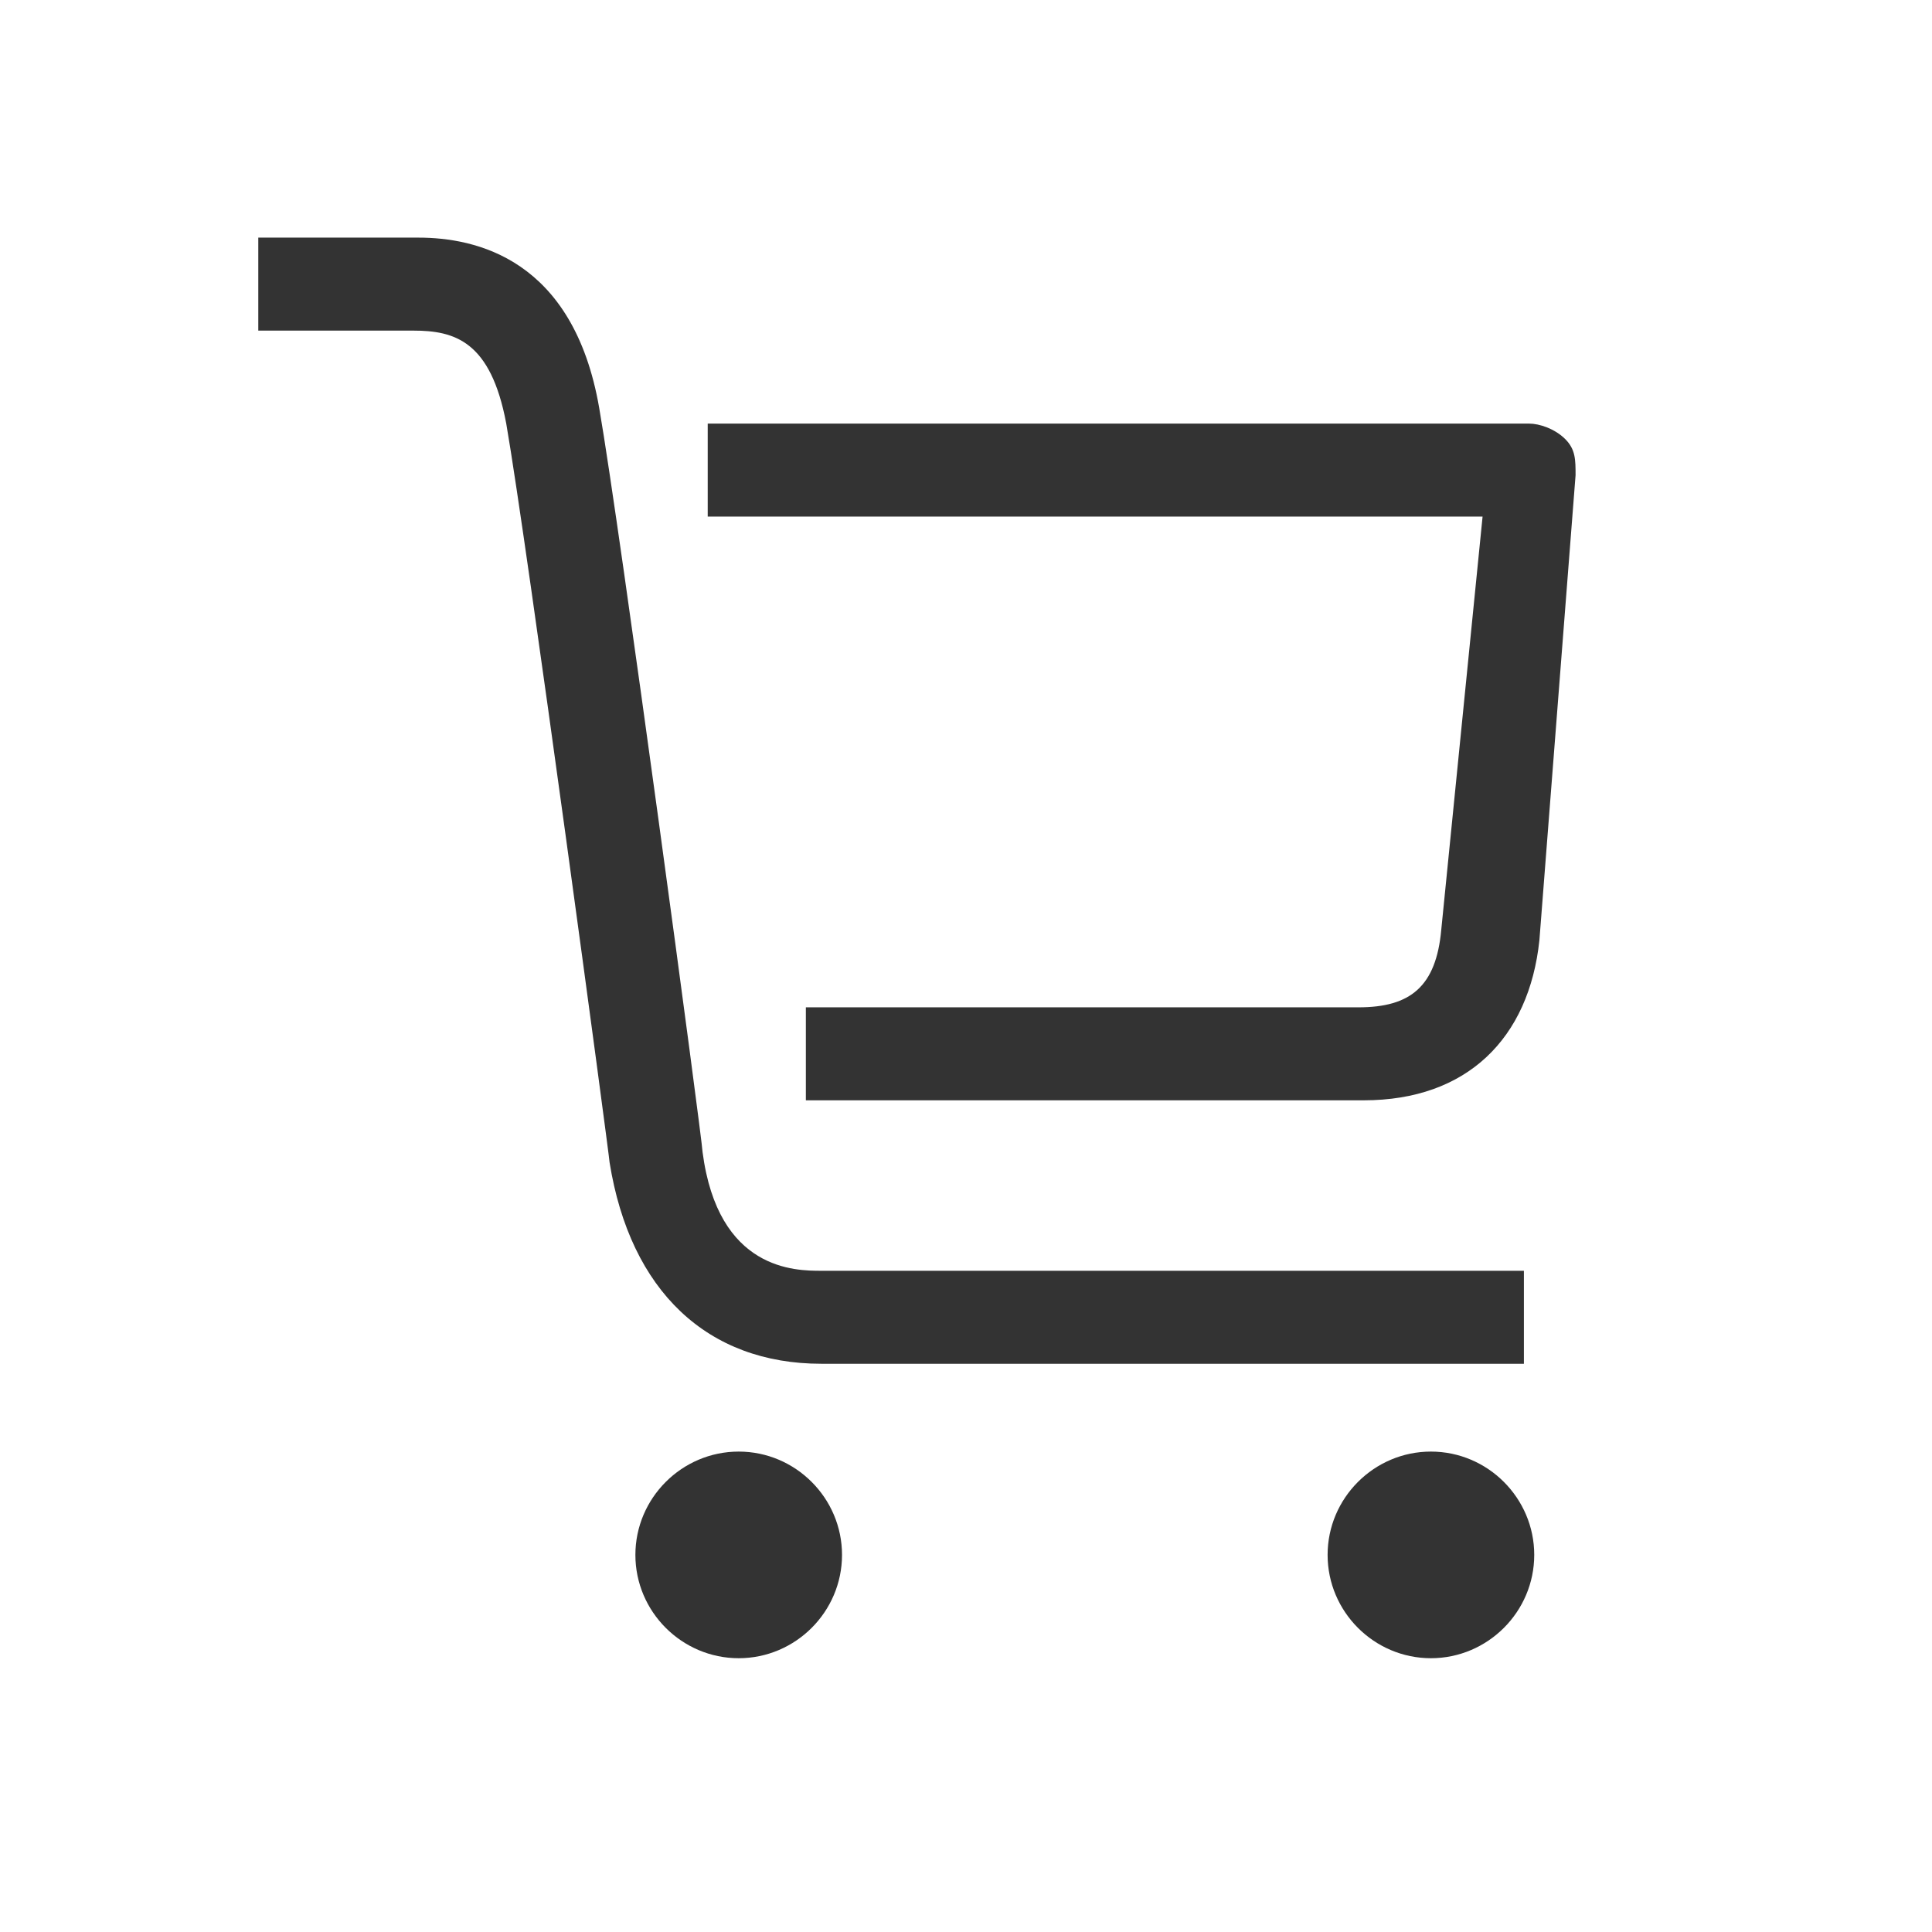<?xml version="1.0" encoding="utf-8"?>
<!-- Generator: Adobe Illustrator 27.0.0, SVG Export Plug-In . SVG Version: 6.00 Build 0)  -->
<svg version="1.1" id="レイヤー_1" xmlns="http://www.w3.org/2000/svg" xmlns:xlink="http://www.w3.org/1999/xlink" x="0px"
	 y="0px" viewBox="0 0 37.4 37.4" style="enable-background:new 0 0 37.4 37.4;" xml:space="preserve">
<rect x="0" y="0" width="37.4" height="37.4" fill="#333333" stroke="none"/>
<style type="text/css">
	.st0{fill:#DD0012;}
	.st1{fill:#FFFFFF;}
</style>
<path class="st1" d="M0,0v37.4h37.4V0H0z M9.8,8.2c-0.3-1.6-1-1.8-1.8-1.8H5V4.6h3.1c1.1,0,3,0.4,3.5,3.3c0.4,2.3,2,14.2,2,14.4
	c0.3,2.3,1.8,2.3,2.3,2.3h13.6v1.8H15.9c-2.2,0-3.7-1.4-4.1-3.9C11.8,22.4,10.2,10.5,9.8,8.2z M14.3,32.1c-1.1,0-2-0.9-2-2
	s0.9-2,2-2s2,0.9,2,2S15.4,32.1,14.3,32.1z M27.7,32.1c-1.1,0-2-0.9-2-2s0.9-2,2-2s2,0.9,2,2S28.8,32.1,27.7,32.1z M29.8,18.2
	c-0.2,1.9-1.4,3.1-3.4,3.1H15.6v-1.8h10.7c1,0,1.5-0.4,1.6-1.5l0.8-8h-15V8.2h15.9c0.2,0,0.5,0.1,0.7,0.3c0.2,0.2,0.2,0.4,0.2,0.7
	L29.8,18.2z"/>
</svg>
